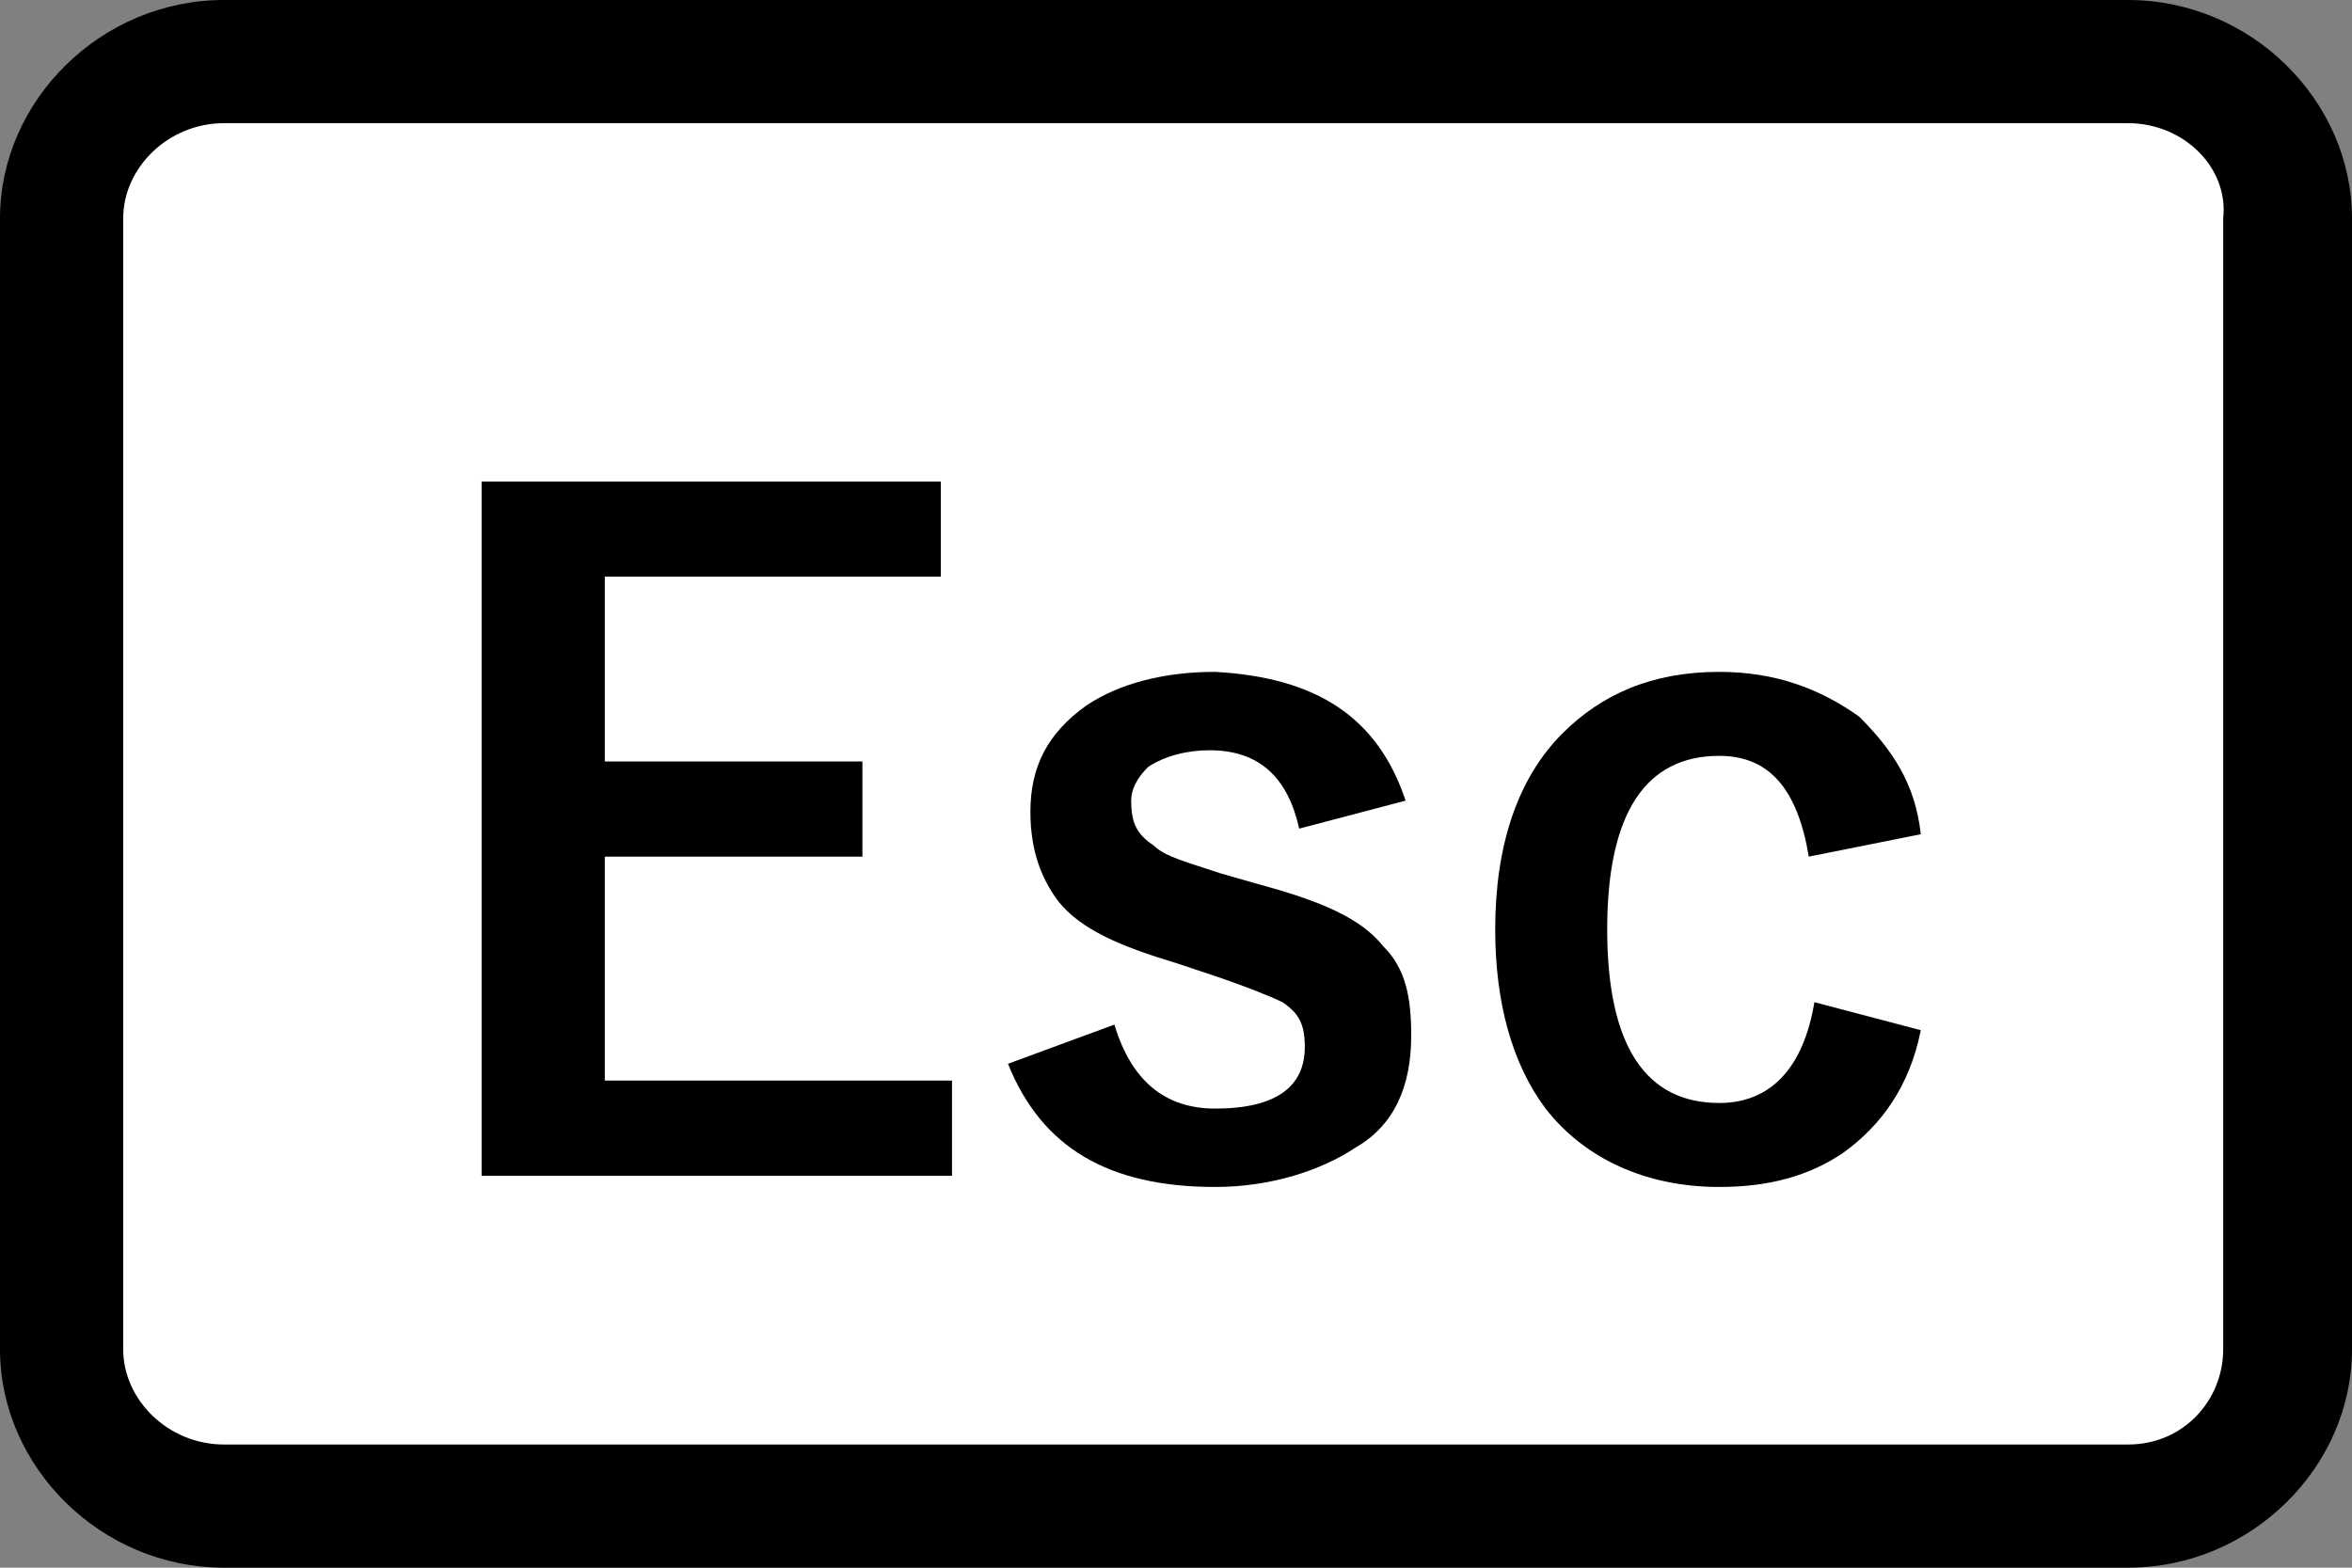 <?xml version="1.0" encoding="utf-8"?>
<!-- Generator: Adobe Illustrator 25.4.6, SVG Export Plug-In . SVG Version: 6.00 Build 0)  -->
<svg version="1.2" baseProfile="tiny" xmlns="http://www.w3.org/2000/svg" xmlns:xlink="http://www.w3.org/1999/xlink" x="0px"
	 y="0px" viewBox="0 0 42 28" overflow="visible" xml:space="preserve">
<rect x="0" y="0" width="42" height="28" fill="#808080" stroke="none"/>
<g id="レイヤー_1">
</g>
<g id="線">
	<path d="M38,28H4c-2.2,0-4-1.8-4-3.9V3.9C0,1.8,1.8,0,4,0H38c2.2,0,4,1.8,4,3.9v20.2C42,26.2,40.2,28,38,28z"/>
	<path fill="#FFFFFF" d="M4,2.2C3,2.2,2.2,3,2.2,3.9v20.2C2.2,25,3,25.8,4,25.8H38c1,0,1.7-0.8,1.7-1.7V3.9C39.8,3,39,2.2,38,2.2H4z
		"/>
</g>
<g id="印字と線">
	<g>
		<path d="M16.8,8.6v1.7h-6v3.3h4.6v1.7h-4.6v4h6.2V21H8.6V8.6H16.8z"/>
		<path d="M25.1,14.3l-1.9,0.5c-0.2-0.9-0.7-1.4-1.6-1.4c-0.4,0-0.8,0.1-1.1,0.3c-0.2,0.2-0.3,0.4-0.3,0.6c0,0.4,0.1,0.6,0.4,0.8
			c0.2,0.2,0.6,0.3,1.2,0.5l0.7,0.2c1.1,0.3,1.8,0.6,2.2,1.1c0.4,0.4,0.5,0.9,0.5,1.6c0,0.9-0.3,1.6-1,2c-0.6,0.4-1.5,0.7-2.5,0.7
			c-1.9,0-3.1-0.7-3.7-2.2l1.9-0.7c0.3,1,0.9,1.5,1.8,1.5c1.1,0,1.6-0.4,1.6-1.1c0-0.4-0.1-0.6-0.4-0.8c-0.2-0.1-0.7-0.3-1.3-0.5
			L21,17.2c-1-0.3-1.7-0.6-2.1-1.1c-0.3-0.4-0.5-0.9-0.5-1.6c0-0.8,0.3-1.4,1-1.9c0.6-0.4,1.4-0.6,2.3-0.6
			C23.5,12.1,24.6,12.8,25.1,14.3z"/>
		<path d="M34.3,14.9l-2,0.4c-0.2-1.2-0.7-1.8-1.6-1.8c-1.3,0-2,1-2,3.1c0,2.1,0.7,3.1,2,3.1c0.9,0,1.5-0.6,1.7-1.8l1.9,0.5
			c-0.2,1-0.7,1.7-1.4,2.2c-0.6,0.4-1.3,0.6-2.2,0.6c-1.3,0-2.4-0.5-3.1-1.4c-0.6-0.8-0.9-1.9-0.9-3.2c0-1.5,0.4-2.7,1.2-3.5
			c0.7-0.7,1.6-1.1,2.8-1.1c1,0,1.8,0.3,2.5,0.8C33.8,13.4,34.2,14,34.3,14.9z"/>
	</g>
</g>
</svg>

